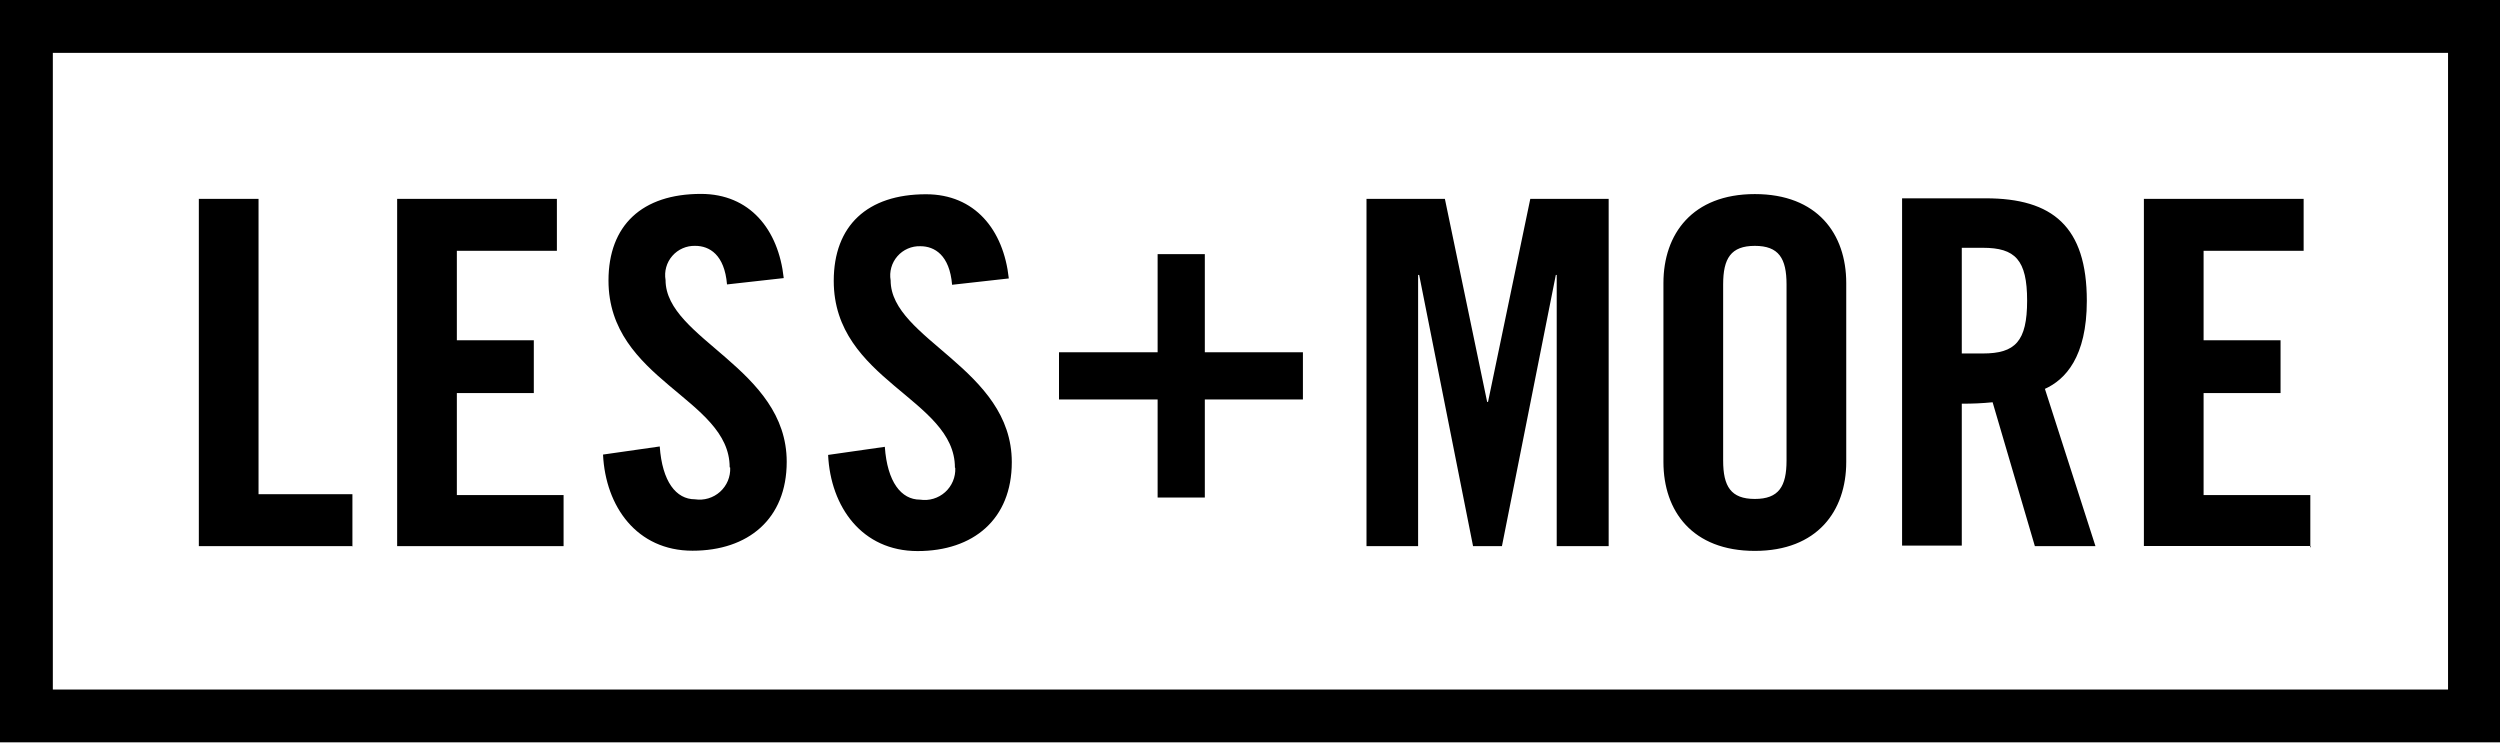 <svg width="185" height="55" viewBox="0 0 185 55" fill="none" xmlns="http://www.w3.org/2000/svg">
<g clip-path="url(#clip0_2004_37)">
<path d="M0 54.933H185.065V0H0V54.933ZM181.155 51.023H3.91V3.91H181.155V51.023ZM26.066 40.414H14.714V14.714H19.132V36.57H26.079V40.48L26.066 40.414ZM41.705 40.414H29.389V14.714H41.21V18.559H33.807V25.179H39.502V29.089H33.807V36.635H41.705V40.545V40.414ZM53.995 34.576C53.995 29.48 45.028 28.138 45.028 20.761C45.028 16.669 47.517 14.349 51.87 14.349C55.467 14.349 57.605 16.956 57.996 20.579L53.799 21.048C53.617 18.845 52.496 18.194 51.453 18.194C51.133 18.183 50.813 18.244 50.519 18.373C50.225 18.501 49.963 18.693 49.752 18.935C49.541 19.177 49.386 19.463 49.3 19.772C49.213 20.081 49.197 20.406 49.251 20.722C49.251 25.101 58.217 27.238 58.217 34.172C58.217 38.407 55.363 40.753 51.245 40.753C47.127 40.753 44.807 37.482 44.624 33.638L48.821 33.038C49.003 35.645 50.033 36.948 51.427 36.948C51.759 36.998 52.097 36.975 52.419 36.878C52.74 36.782 53.036 36.616 53.285 36.392C53.535 36.167 53.731 35.89 53.861 35.581C53.99 35.271 54.049 34.937 54.034 34.602M70.664 34.602C70.664 29.506 61.697 28.164 61.697 20.787C61.697 16.695 64.186 14.375 68.526 14.375C72.123 14.375 74.261 16.982 74.652 20.605L70.455 21.074C70.273 18.871 69.152 18.22 68.109 18.22C67.788 18.209 67.469 18.27 67.175 18.399C66.881 18.527 66.618 18.719 66.408 18.961C66.197 19.203 66.042 19.489 65.956 19.798C65.869 20.107 65.852 20.432 65.907 20.748C65.907 25.127 74.873 27.265 74.873 34.198C74.873 38.434 72.019 40.779 67.901 40.779C63.782 40.779 61.462 37.508 61.28 33.664L65.477 33.064C65.659 35.671 66.689 36.974 68.083 36.974C68.415 37.024 68.753 37.001 69.075 36.904C69.396 36.808 69.692 36.642 69.941 36.418C70.191 36.193 70.387 35.916 70.516 35.607C70.646 35.297 70.705 34.963 70.69 34.628M85.664 29.558H78.366V26.066H85.664V18.806H89.157V26.066H96.416V29.558H89.157V36.818H85.664V29.558ZM104.966 40.414H101.121V14.714H106.921L110.049 29.741H110.114L113.242 14.714H119.041V40.414H115.197V20.344H115.131L111.143 40.414H109.006L105.018 20.344H104.94V40.414H104.966ZM129.858 40.766C134.485 40.766 136.622 37.808 136.622 34.185V20.944C136.622 17.307 134.485 14.362 129.858 14.362C125.232 14.362 123.094 17.32 123.094 20.944V34.185C123.094 37.821 125.232 40.766 129.858 40.766ZM127.513 21.048C127.513 19.119 128.086 18.194 129.858 18.194C131.631 18.194 132.204 19.119 132.204 21.048V34.081C132.204 35.996 131.631 36.922 129.858 36.922C128.086 36.922 127.513 35.996 127.513 34.081V21.048ZM145.172 29.871C145.933 29.878 146.695 29.843 147.453 29.767L150.58 40.414H155.064L151.323 28.776C152.822 28.099 154.425 26.43 154.425 22.26C154.425 16.773 151.897 14.675 146.944 14.675H140.754V40.376H145.172V29.845V29.871ZM145.172 18.337H146.736C149.121 18.337 150.007 19.223 150.007 22.247C150.007 25.27 149.121 26.157 146.736 26.157H145.172V18.259V18.337ZM171.016 40.402H158.648V14.714H170.469V18.559H163.066V25.179H168.761V29.089H163.066V36.635H170.964V40.545L171.016 40.402Z" fill="black"/>
</g>
<defs>
<clipPath id="clip0_2004_37">
<rect width="185" height="54.933" fill="white"/>
</clipPath>
</defs>
</svg>
